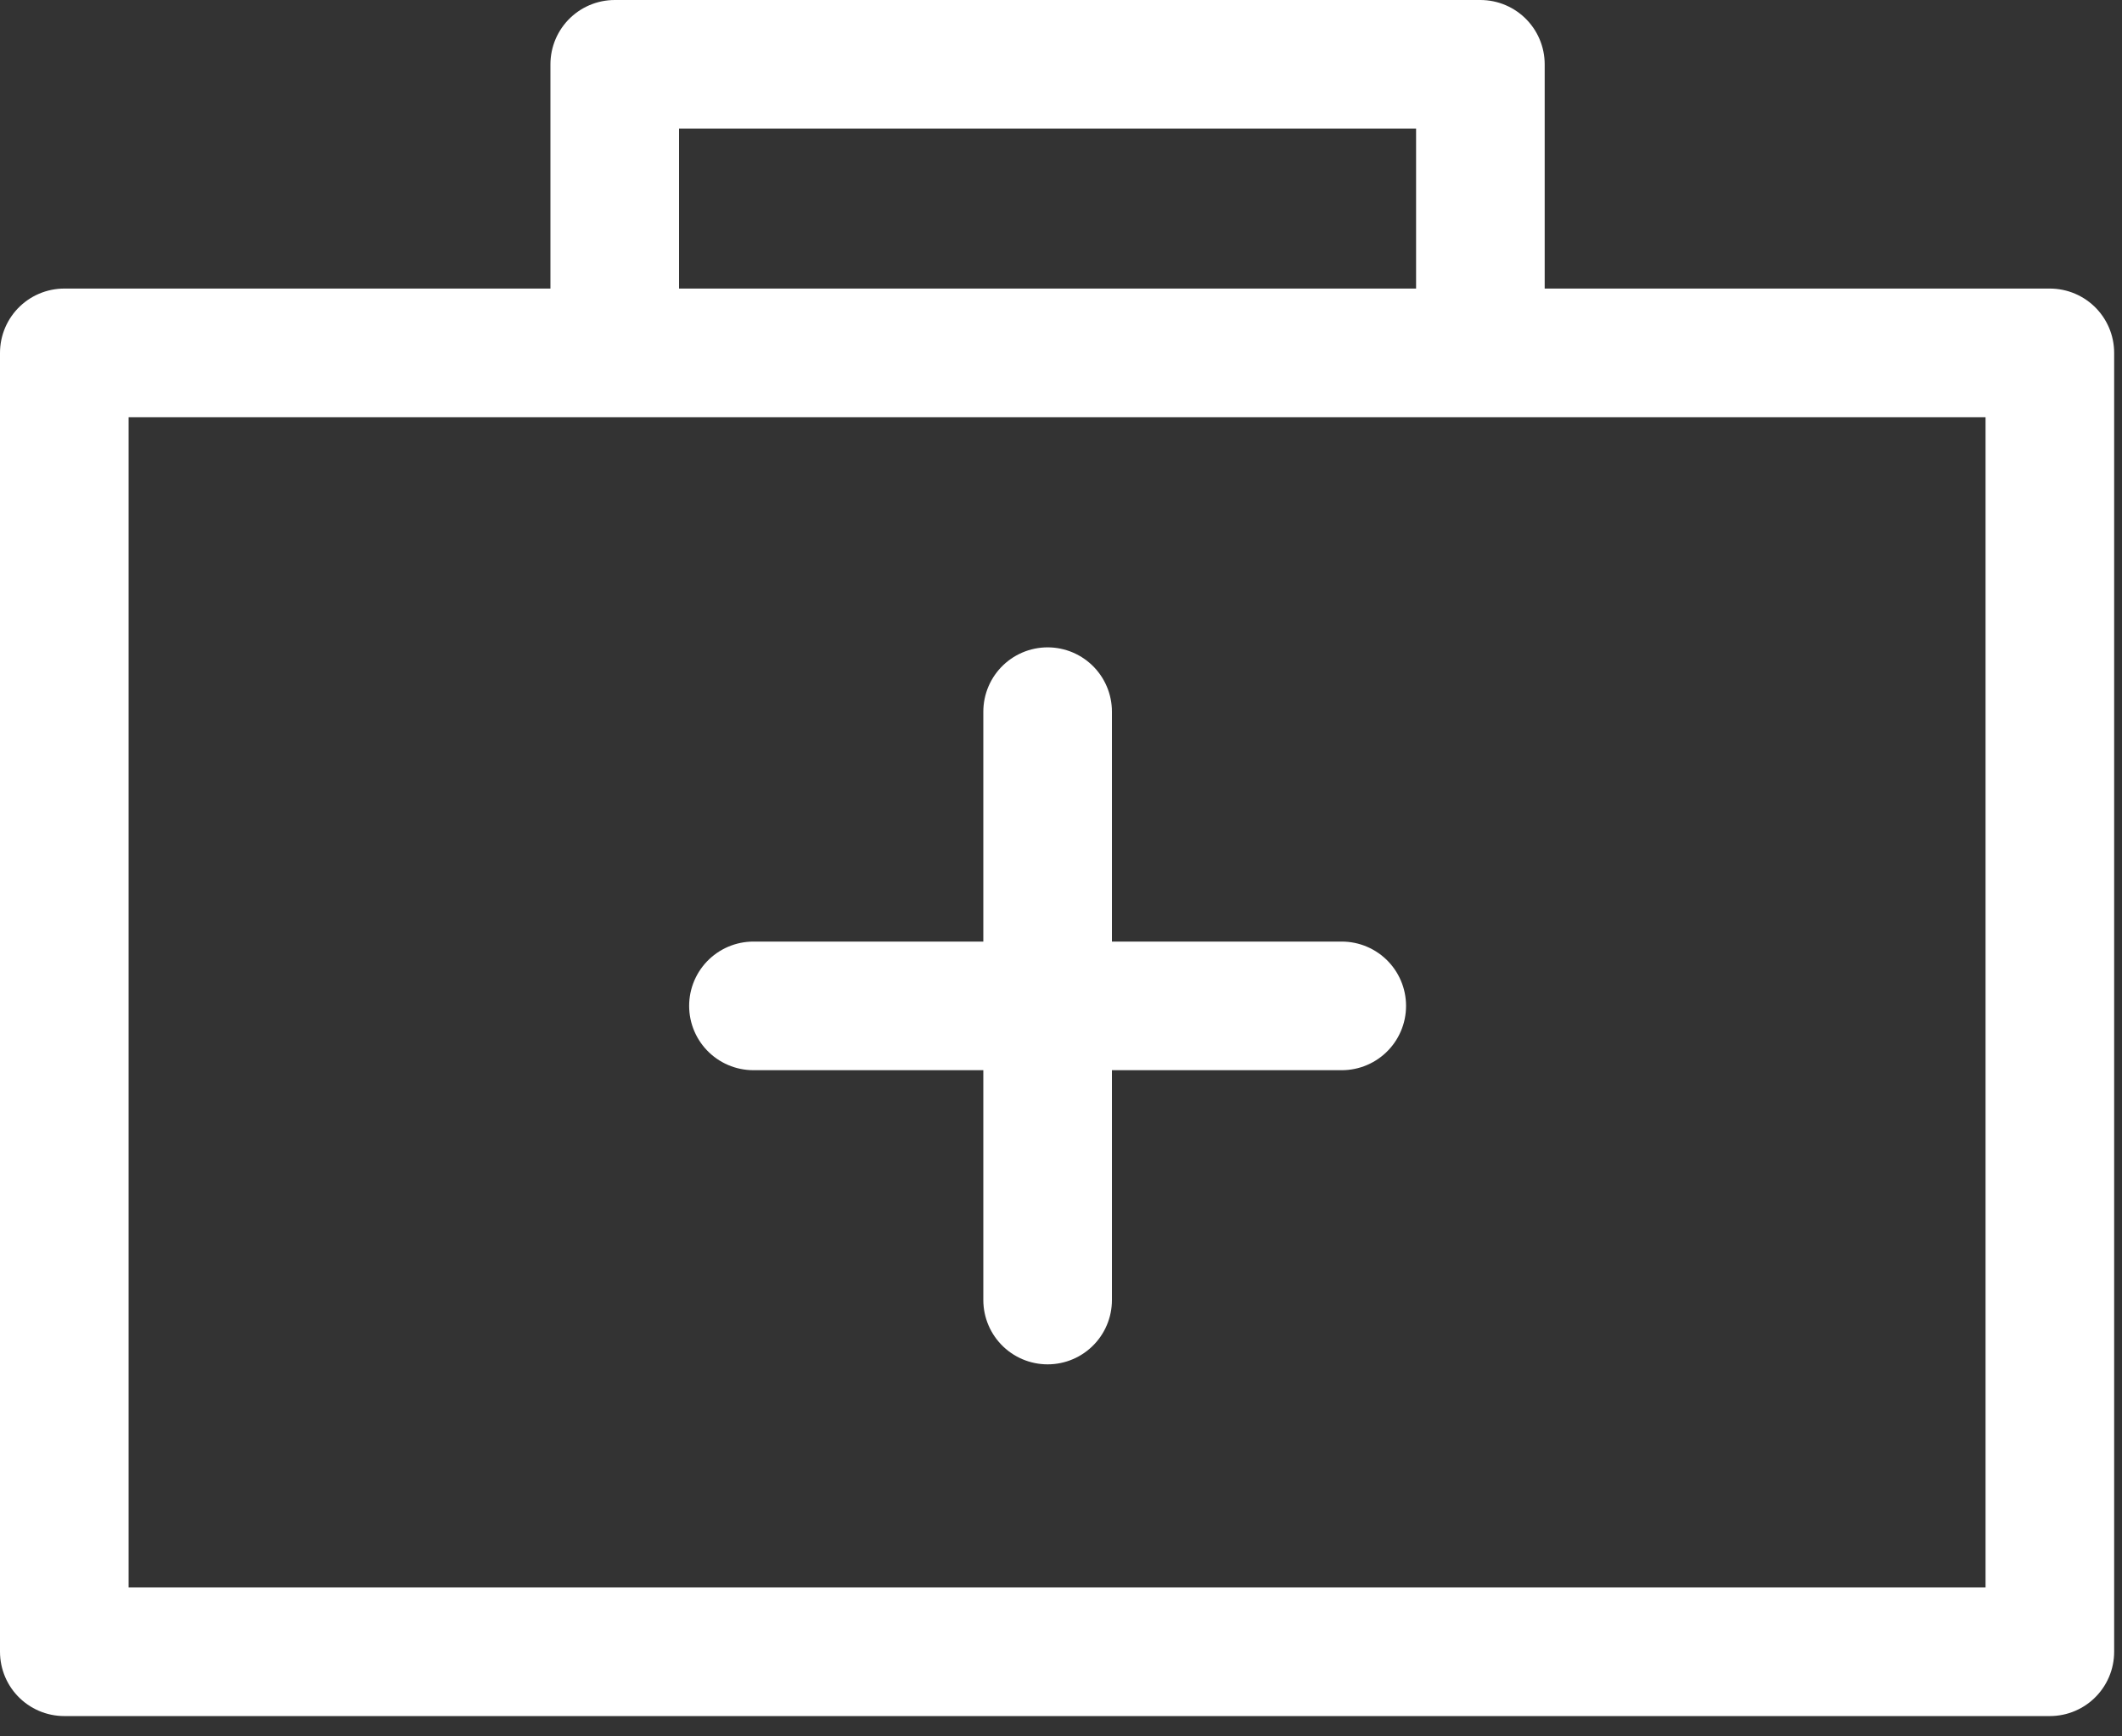<?xml version="1.0" encoding="UTF-8"?>
<svg width="33px" height="27px" viewBox="0 0 33 27" version="1.1" xmlns="http://www.w3.org/2000/svg" xmlns:xlink="http://www.w3.org/1999/xlink">
    <rect x="0" y="0" width="33" height="27" fill="#333333" stroke="none"/>
    <!-- Generator: Sketch 51.1 (57501) - http://www.bohemiancoding.com/sketch -->
    <title>Group 2</title>
    <desc>Created with Sketch.</desc>
    <defs></defs>
    <g id="Homepage" stroke="none" stroke-width="1" fill="none" fill-rule="evenodd" stroke-linecap="round" stroke-linejoin="round">
        <g id="Invimed_chce-zajsc-w-ciaze-naturalnie-1440" transform="translate(-703, -871)" stroke="#FFFFFF" stroke-width="2">
            <g id="content" transform="translate(135, 516)">
                <g id="box-4cols" transform="translate(0, 248)">
                    <g id="item-05-copy" transform="translate(400, 56)">
                        <g id="icon--white" transform="translate(150, 30)">
                            <g id="Group-2" transform="translate(19, 22)">
                                <path d="M0,24.684 L30.878,24.684 L30.878,4.487 L0,4.487 L0,24.684 Z M8.56,4.487 L22.022,4.487 L22.022,0 L8.56,0 L8.56,4.487 Z" id="Stroke-1"></path>
                                <path d="M15.292,10.066 L15.292,19.215 M10.717,14.641 L19.866,14.641" id="Stroke-3"></path>
                            </g>
                        </g>
                    </g>
                </g>
            </g>
        </g>
    </g>
</svg>